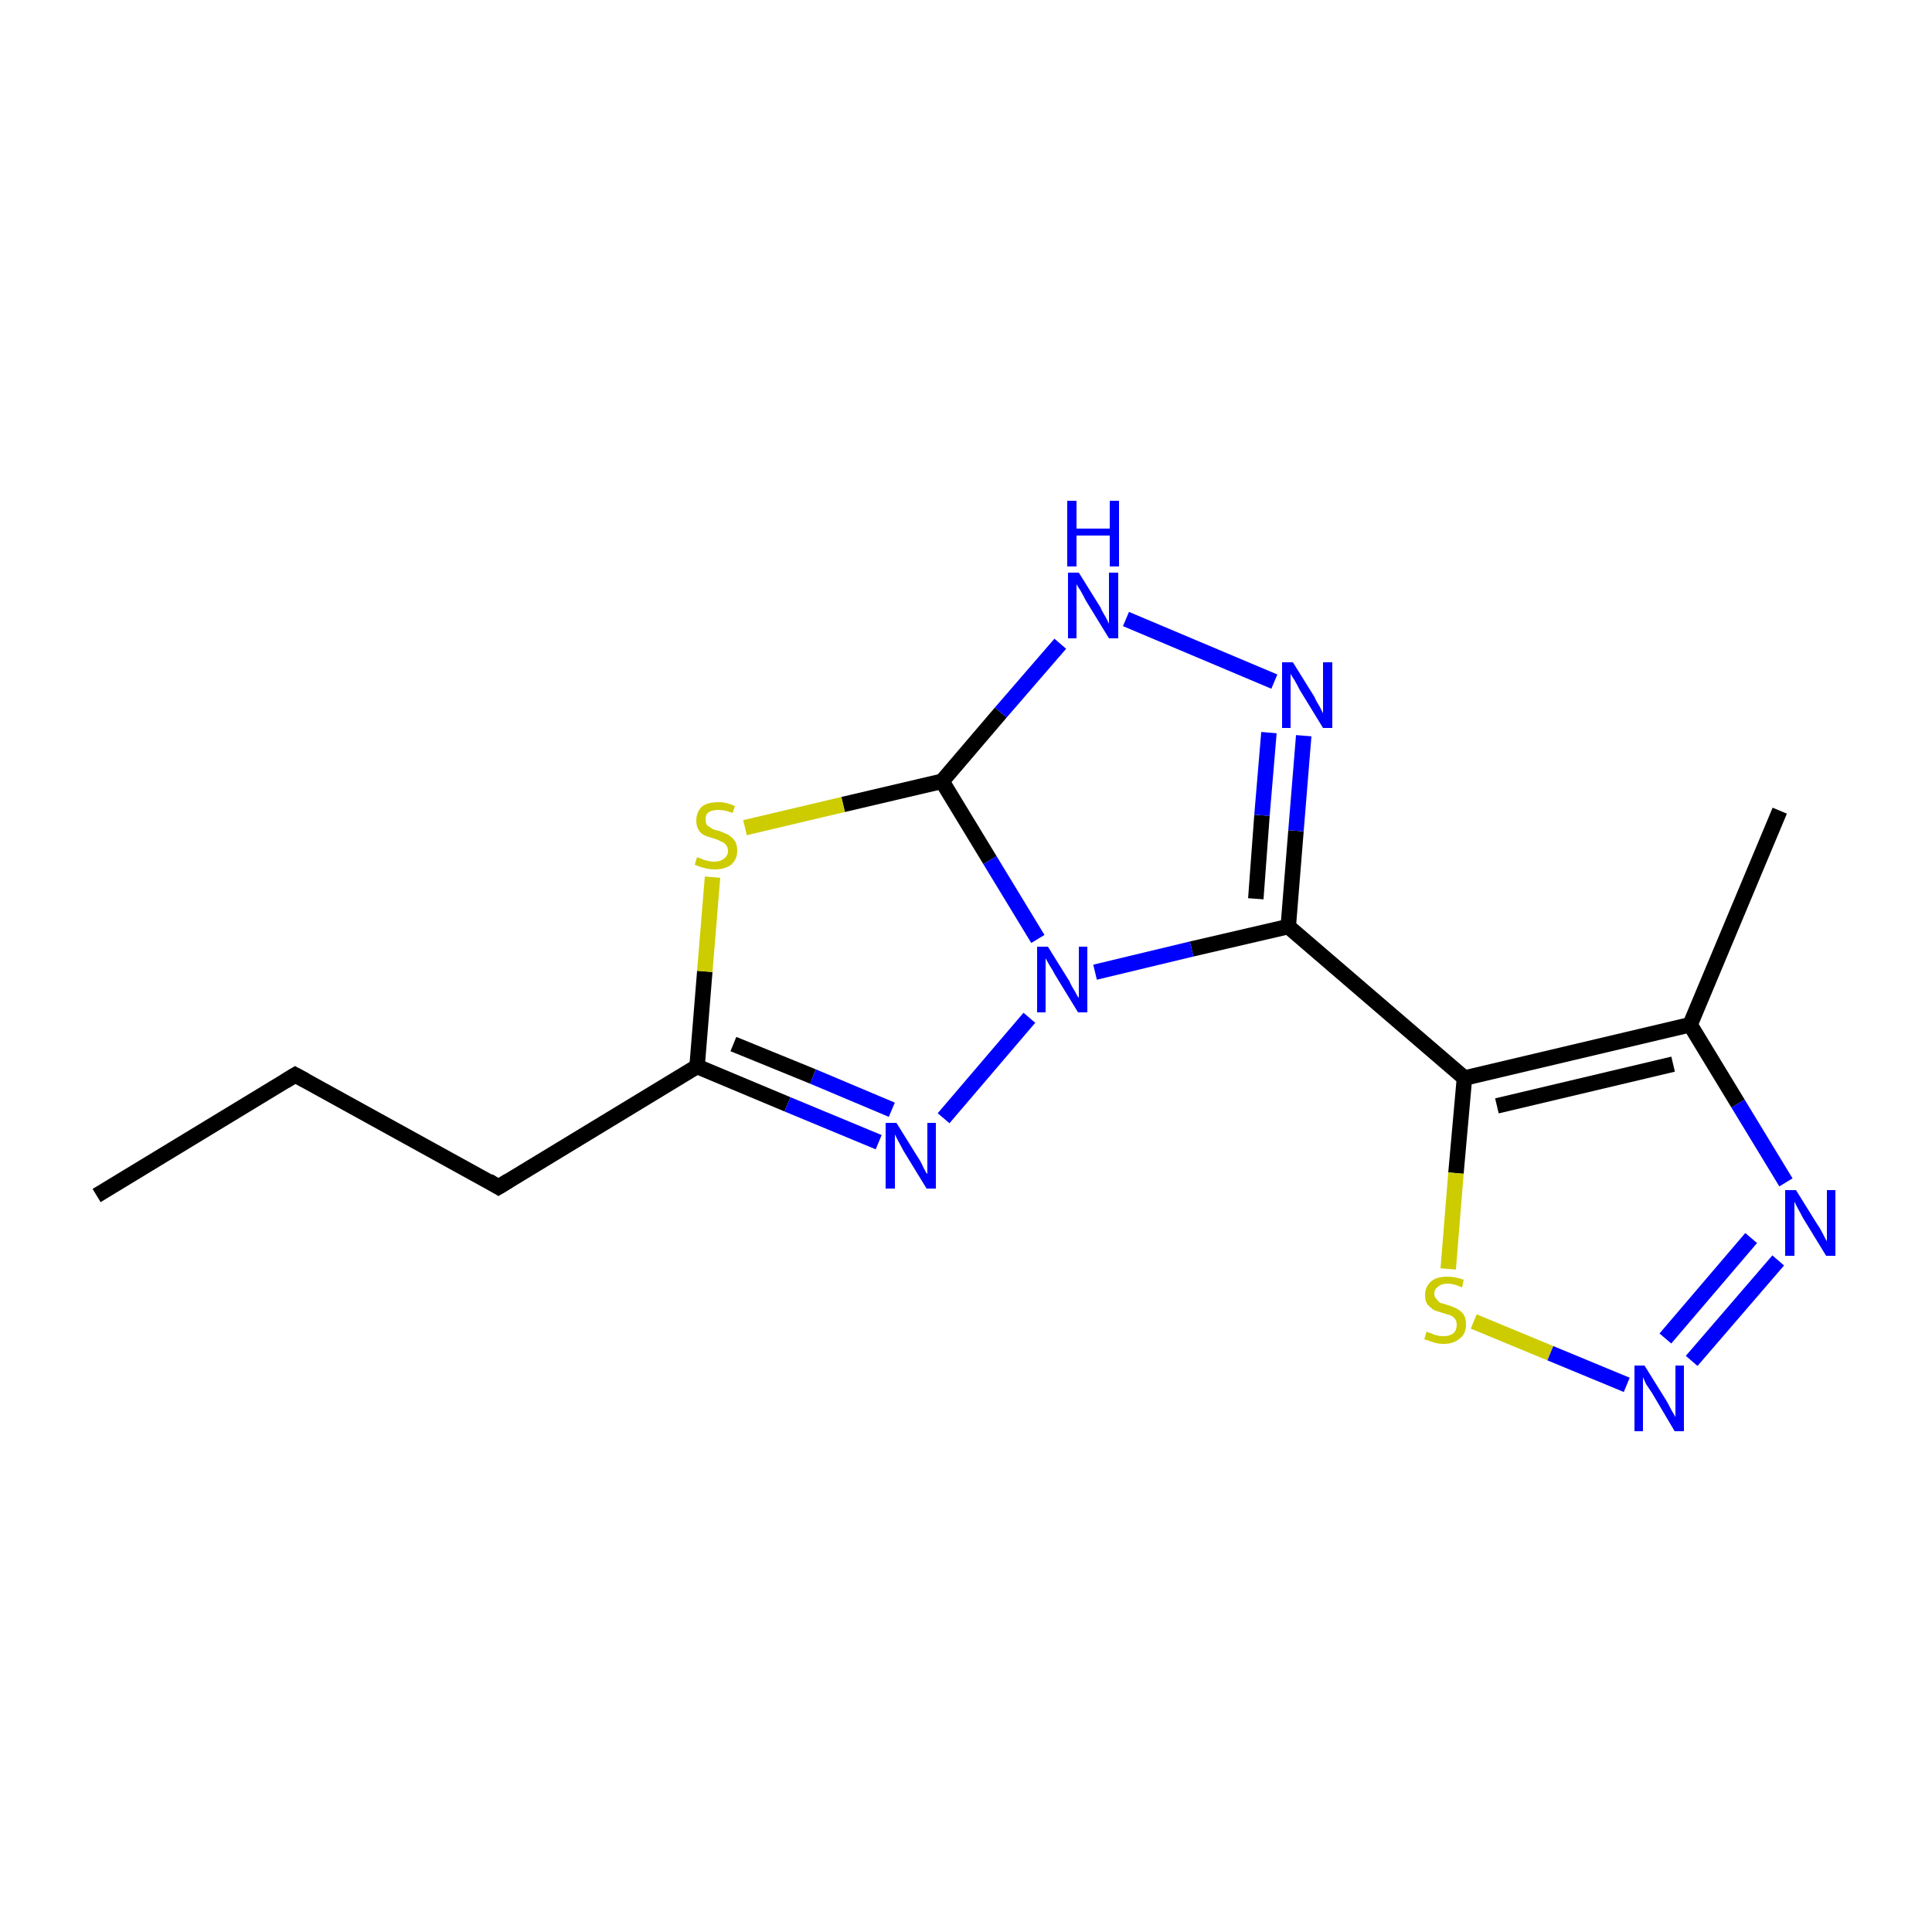 <?xml version='1.0' encoding='iso-8859-1'?>
<svg version='1.1' baseProfile='full'
              xmlns='http://www.w3.org/2000/svg'
                      xmlns:rdkit='http://www.rdkit.org/xml'
                      xmlns:xlink='http://www.w3.org/1999/xlink'
                  xml:space='preserve'
width='250px' height='250px' viewBox='0 0 250 250'>
<!-- END OF HEADER -->
<rect style='opacity:1.0;fill:#FFFFFF;stroke:none' width='250.0' height='250.0' x='0.0' y='0.0'> </rect>
<path class='bond-0 atom-0 atom-2' d='M 12.5,154.7 L 38.2,139.1' style='fill:none;fill-rule:evenodd;stroke:#000000;stroke-width:2.0px;stroke-linecap:butt;stroke-linejoin:miter;stroke-opacity:1' />
<path class='bond-1 atom-1 atom-4' d='M 230.3,104.9 L 218.7,132.6' style='fill:none;fill-rule:evenodd;stroke:#000000;stroke-width:2.0px;stroke-linecap:butt;stroke-linejoin:miter;stroke-opacity:1' />
<path class='bond-2 atom-2 atom-3' d='M 38.2,139.1 L 64.5,153.6' style='fill:none;fill-rule:evenodd;stroke:#000000;stroke-width:2.0px;stroke-linecap:butt;stroke-linejoin:miter;stroke-opacity:1' />
<path class='bond-3 atom-3 atom-5' d='M 64.5,153.6 L 90.2,138.0' style='fill:none;fill-rule:evenodd;stroke:#000000;stroke-width:2.0px;stroke-linecap:butt;stroke-linejoin:miter;stroke-opacity:1' />
<path class='bond-4 atom-4 atom-6' d='M 218.7,132.6 L 189.5,139.5' style='fill:none;fill-rule:evenodd;stroke:#000000;stroke-width:2.0px;stroke-linecap:butt;stroke-linejoin:miter;stroke-opacity:1' />
<path class='bond-4 atom-4 atom-6' d='M 216.5,137.7 L 193.7,143.1' style='fill:none;fill-rule:evenodd;stroke:#000000;stroke-width:2.0px;stroke-linecap:butt;stroke-linejoin:miter;stroke-opacity:1' />
<path class='bond-5 atom-4 atom-9' d='M 218.7,132.6 L 224.9,142.8' style='fill:none;fill-rule:evenodd;stroke:#000000;stroke-width:2.0px;stroke-linecap:butt;stroke-linejoin:miter;stroke-opacity:1' />
<path class='bond-5 atom-4 atom-9' d='M 224.9,142.8 L 231.1,153.0' style='fill:none;fill-rule:evenodd;stroke:#0000FF;stroke-width:2.0px;stroke-linecap:butt;stroke-linejoin:miter;stroke-opacity:1' />
<path class='bond-6 atom-5 atom-12' d='M 90.2,138.0 L 101.9,142.9' style='fill:none;fill-rule:evenodd;stroke:#000000;stroke-width:2.0px;stroke-linecap:butt;stroke-linejoin:miter;stroke-opacity:1' />
<path class='bond-6 atom-5 atom-12' d='M 101.9,142.9 L 113.7,147.8' style='fill:none;fill-rule:evenodd;stroke:#0000FF;stroke-width:2.0px;stroke-linecap:butt;stroke-linejoin:miter;stroke-opacity:1' />
<path class='bond-6 atom-5 atom-12' d='M 94.9,135.1 L 105.2,139.3' style='fill:none;fill-rule:evenodd;stroke:#000000;stroke-width:2.0px;stroke-linecap:butt;stroke-linejoin:miter;stroke-opacity:1' />
<path class='bond-6 atom-5 atom-12' d='M 105.2,139.3 L 115.4,143.6' style='fill:none;fill-rule:evenodd;stroke:#0000FF;stroke-width:2.0px;stroke-linecap:butt;stroke-linejoin:miter;stroke-opacity:1' />
<path class='bond-7 atom-5 atom-15' d='M 90.2,138.0 L 91.2,125.7' style='fill:none;fill-rule:evenodd;stroke:#000000;stroke-width:2.0px;stroke-linecap:butt;stroke-linejoin:miter;stroke-opacity:1' />
<path class='bond-7 atom-5 atom-15' d='M 91.2,125.7 L 92.2,113.5' style='fill:none;fill-rule:evenodd;stroke:#CCCC00;stroke-width:2.0px;stroke-linecap:butt;stroke-linejoin:miter;stroke-opacity:1' />
<path class='bond-8 atom-6 atom-7' d='M 189.5,139.5 L 166.7,119.9' style='fill:none;fill-rule:evenodd;stroke:#000000;stroke-width:2.0px;stroke-linecap:butt;stroke-linejoin:miter;stroke-opacity:1' />
<path class='bond-9 atom-6 atom-16' d='M 189.5,139.5 L 188.4,151.8' style='fill:none;fill-rule:evenodd;stroke:#000000;stroke-width:2.0px;stroke-linecap:butt;stroke-linejoin:miter;stroke-opacity:1' />
<path class='bond-9 atom-6 atom-16' d='M 188.4,151.8 L 187.4,164.2' style='fill:none;fill-rule:evenodd;stroke:#CCCC00;stroke-width:2.0px;stroke-linecap:butt;stroke-linejoin:miter;stroke-opacity:1' />
<path class='bond-10 atom-7 atom-10' d='M 166.7,119.9 L 167.7,107.5' style='fill:none;fill-rule:evenodd;stroke:#000000;stroke-width:2.0px;stroke-linecap:butt;stroke-linejoin:miter;stroke-opacity:1' />
<path class='bond-10 atom-7 atom-10' d='M 167.7,107.5 L 168.7,95.2' style='fill:none;fill-rule:evenodd;stroke:#0000FF;stroke-width:2.0px;stroke-linecap:butt;stroke-linejoin:miter;stroke-opacity:1' />
<path class='bond-10 atom-7 atom-10' d='M 162.5,116.3 L 163.3,105.5' style='fill:none;fill-rule:evenodd;stroke:#000000;stroke-width:2.0px;stroke-linecap:butt;stroke-linejoin:miter;stroke-opacity:1' />
<path class='bond-10 atom-7 atom-10' d='M 163.3,105.5 L 164.2,94.8' style='fill:none;fill-rule:evenodd;stroke:#0000FF;stroke-width:2.0px;stroke-linecap:butt;stroke-linejoin:miter;stroke-opacity:1' />
<path class='bond-11 atom-7 atom-14' d='M 166.7,119.9 L 154.2,122.8' style='fill:none;fill-rule:evenodd;stroke:#000000;stroke-width:2.0px;stroke-linecap:butt;stroke-linejoin:miter;stroke-opacity:1' />
<path class='bond-11 atom-7 atom-14' d='M 154.2,122.8 L 141.7,125.8' style='fill:none;fill-rule:evenodd;stroke:#0000FF;stroke-width:2.0px;stroke-linecap:butt;stroke-linejoin:miter;stroke-opacity:1' />
<path class='bond-12 atom-8 atom-11' d='M 121.9,101.1 L 129.5,92.2' style='fill:none;fill-rule:evenodd;stroke:#000000;stroke-width:2.0px;stroke-linecap:butt;stroke-linejoin:miter;stroke-opacity:1' />
<path class='bond-12 atom-8 atom-11' d='M 129.5,92.2 L 137.2,83.3' style='fill:none;fill-rule:evenodd;stroke:#0000FF;stroke-width:2.0px;stroke-linecap:butt;stroke-linejoin:miter;stroke-opacity:1' />
<path class='bond-13 atom-8 atom-14' d='M 121.9,101.1 L 128.1,111.3' style='fill:none;fill-rule:evenodd;stroke:#000000;stroke-width:2.0px;stroke-linecap:butt;stroke-linejoin:miter;stroke-opacity:1' />
<path class='bond-13 atom-8 atom-14' d='M 128.1,111.3 L 134.3,121.5' style='fill:none;fill-rule:evenodd;stroke:#0000FF;stroke-width:2.0px;stroke-linecap:butt;stroke-linejoin:miter;stroke-opacity:1' />
<path class='bond-14 atom-8 atom-15' d='M 121.9,101.1 L 109.1,104.1' style='fill:none;fill-rule:evenodd;stroke:#000000;stroke-width:2.0px;stroke-linecap:butt;stroke-linejoin:miter;stroke-opacity:1' />
<path class='bond-14 atom-8 atom-15' d='M 109.1,104.1 L 96.4,107.1' style='fill:none;fill-rule:evenodd;stroke:#CCCC00;stroke-width:2.0px;stroke-linecap:butt;stroke-linejoin:miter;stroke-opacity:1' />
<path class='bond-15 atom-9 atom-13' d='M 230.1,163.1 L 218.9,176.1' style='fill:none;fill-rule:evenodd;stroke:#0000FF;stroke-width:2.0px;stroke-linecap:butt;stroke-linejoin:miter;stroke-opacity:1' />
<path class='bond-15 atom-9 atom-13' d='M 226.6,160.2 L 215.5,173.2' style='fill:none;fill-rule:evenodd;stroke:#0000FF;stroke-width:2.0px;stroke-linecap:butt;stroke-linejoin:miter;stroke-opacity:1' />
<path class='bond-16 atom-10 atom-11' d='M 164.9,88.2 L 145.7,80.1' style='fill:none;fill-rule:evenodd;stroke:#0000FF;stroke-width:2.0px;stroke-linecap:butt;stroke-linejoin:miter;stroke-opacity:1' />
<path class='bond-17 atom-12 atom-14' d='M 122.1,144.7 L 133.2,131.7' style='fill:none;fill-rule:evenodd;stroke:#0000FF;stroke-width:2.0px;stroke-linecap:butt;stroke-linejoin:miter;stroke-opacity:1' />
<path class='bond-18 atom-13 atom-16' d='M 210.5,179.2 L 200.6,175.1' style='fill:none;fill-rule:evenodd;stroke:#0000FF;stroke-width:2.0px;stroke-linecap:butt;stroke-linejoin:miter;stroke-opacity:1' />
<path class='bond-18 atom-13 atom-16' d='M 200.6,175.1 L 190.7,171.0' style='fill:none;fill-rule:evenodd;stroke:#CCCC00;stroke-width:2.0px;stroke-linecap:butt;stroke-linejoin:miter;stroke-opacity:1' />
<path d='M 36.9,139.9 L 38.2,139.1 L 39.5,139.8' style='fill:none;stroke:#000000;stroke-width:2.0px;stroke-linecap:butt;stroke-linejoin:miter;stroke-opacity:1;' />
<path d='M 63.2,152.8 L 64.5,153.6 L 65.8,152.8' style='fill:none;stroke:#000000;stroke-width:2.0px;stroke-linecap:butt;stroke-linejoin:miter;stroke-opacity:1;' />
<path class='atom-9' d='M 232.4 154.0
L 235.2 158.5
Q 235.5 158.9, 235.9 159.7
Q 236.3 160.5, 236.4 160.6
L 236.4 154.0
L 237.5 154.0
L 237.5 162.5
L 236.3 162.5
L 233.3 157.6
Q 233.0 157.0, 232.6 156.3
Q 232.3 155.7, 232.2 155.5
L 232.2 162.5
L 231.0 162.5
L 231.0 154.0
L 232.4 154.0
' fill='#0000FF'/>
<path class='atom-10' d='M 167.3 85.7
L 170.1 90.2
Q 170.3 90.7, 170.8 91.5
Q 171.2 92.3, 171.2 92.3
L 171.2 85.7
L 172.4 85.7
L 172.4 94.2
L 171.2 94.2
L 168.2 89.3
Q 167.9 88.7, 167.5 88.0
Q 167.1 87.4, 167.0 87.2
L 167.0 94.2
L 165.9 94.2
L 165.9 85.7
L 167.3 85.7
' fill='#0000FF'/>
<path class='atom-11' d='M 139.6 74.1
L 142.4 78.6
Q 142.6 79.1, 143.1 79.9
Q 143.5 80.7, 143.5 80.7
L 143.5 74.1
L 144.7 74.1
L 144.7 82.6
L 143.5 82.6
L 140.5 77.7
Q 140.2 77.1, 139.8 76.4
Q 139.4 75.8, 139.3 75.6
L 139.3 82.6
L 138.2 82.6
L 138.2 74.1
L 139.6 74.1
' fill='#0000FF'/>
<path class='atom-11' d='M 138.1 64.8
L 139.3 64.8
L 139.3 68.4
L 143.6 68.4
L 143.6 64.8
L 144.8 64.8
L 144.8 73.3
L 143.6 73.3
L 143.6 69.3
L 139.3 69.3
L 139.3 73.3
L 138.1 73.3
L 138.1 64.8
' fill='#0000FF'/>
<path class='atom-12' d='M 116.0 145.3
L 118.8 149.8
Q 119.1 150.2, 119.5 151.1
Q 119.9 151.9, 120.0 151.9
L 120.0 145.3
L 121.1 145.3
L 121.1 153.8
L 119.9 153.8
L 116.9 148.9
Q 116.6 148.3, 116.2 147.6
Q 115.9 147.0, 115.8 146.8
L 115.8 153.8
L 114.6 153.8
L 114.6 145.3
L 116.0 145.3
' fill='#0000FF'/>
<path class='atom-13' d='M 212.8 176.7
L 215.6 181.2
Q 215.9 181.7, 216.3 182.5
Q 216.8 183.3, 216.8 183.4
L 216.8 176.7
L 217.9 176.7
L 217.9 185.2
L 216.7 185.2
L 213.8 180.3
Q 213.4 179.7, 213.0 179.1
Q 212.7 178.4, 212.6 178.2
L 212.6 185.2
L 211.5 185.2
L 211.5 176.7
L 212.8 176.7
' fill='#0000FF'/>
<path class='atom-14' d='M 135.6 122.5
L 138.4 127.0
Q 138.6 127.5, 139.1 128.3
Q 139.5 129.1, 139.6 129.1
L 139.6 122.5
L 140.7 122.5
L 140.7 131.0
L 139.5 131.0
L 136.5 126.1
Q 136.2 125.5, 135.8 124.9
Q 135.4 124.2, 135.3 124.0
L 135.3 131.0
L 134.2 131.0
L 134.2 122.5
L 135.6 122.5
' fill='#0000FF'/>
<path class='atom-15' d='M 90.2 110.9
Q 90.3 111.0, 90.7 111.1
Q 91.1 111.3, 91.6 111.4
Q 92.0 111.5, 92.4 111.5
Q 93.2 111.5, 93.7 111.1
Q 94.2 110.7, 94.2 110.1
Q 94.2 109.6, 93.9 109.3
Q 93.7 109.0, 93.3 108.9
Q 93.0 108.7, 92.4 108.5
Q 91.6 108.3, 91.2 108.1
Q 90.7 107.9, 90.4 107.4
Q 90.1 106.9, 90.1 106.2
Q 90.1 105.1, 90.8 104.4
Q 91.5 103.8, 93.0 103.8
Q 94.0 103.8, 95.1 104.3
L 94.8 105.2
Q 93.8 104.8, 93.0 104.8
Q 92.2 104.8, 91.7 105.1
Q 91.3 105.4, 91.3 106.0
Q 91.3 106.5, 91.5 106.8
Q 91.8 107.0, 92.1 107.2
Q 92.4 107.4, 93.0 107.5
Q 93.8 107.8, 94.2 108.0
Q 94.7 108.3, 95.0 108.7
Q 95.4 109.2, 95.4 110.1
Q 95.4 111.2, 94.6 111.9
Q 93.8 112.5, 92.5 112.5
Q 91.7 112.5, 91.1 112.3
Q 90.6 112.2, 89.9 111.9
L 90.2 110.9
' fill='#CCCC00'/>
<path class='atom-16' d='M 184.6 172.3
Q 184.7 172.4, 185.1 172.5
Q 185.5 172.7, 185.9 172.8
Q 186.3 172.9, 186.8 172.9
Q 187.6 172.9, 188.1 172.5
Q 188.5 172.1, 188.5 171.4
Q 188.5 171.0, 188.3 170.7
Q 188.1 170.4, 187.7 170.2
Q 187.3 170.1, 186.7 169.9
Q 186.0 169.7, 185.5 169.5
Q 185.1 169.2, 184.7 168.8
Q 184.4 168.3, 184.4 167.6
Q 184.4 166.5, 185.2 165.8
Q 185.9 165.2, 187.3 165.2
Q 188.3 165.2, 189.4 165.6
L 189.2 166.6
Q 188.1 166.1, 187.4 166.1
Q 186.5 166.1, 186.1 166.5
Q 185.6 166.8, 185.6 167.4
Q 185.6 167.9, 185.9 168.1
Q 186.1 168.4, 186.4 168.6
Q 186.8 168.7, 187.4 168.9
Q 188.1 169.1, 188.6 169.4
Q 189.0 169.6, 189.4 170.1
Q 189.7 170.6, 189.7 171.4
Q 189.7 172.6, 188.9 173.2
Q 188.1 173.9, 186.8 173.9
Q 186.1 173.9, 185.5 173.7
Q 184.9 173.5, 184.3 173.3
L 184.6 172.3
' fill='#CCCC00'/>
</svg>
